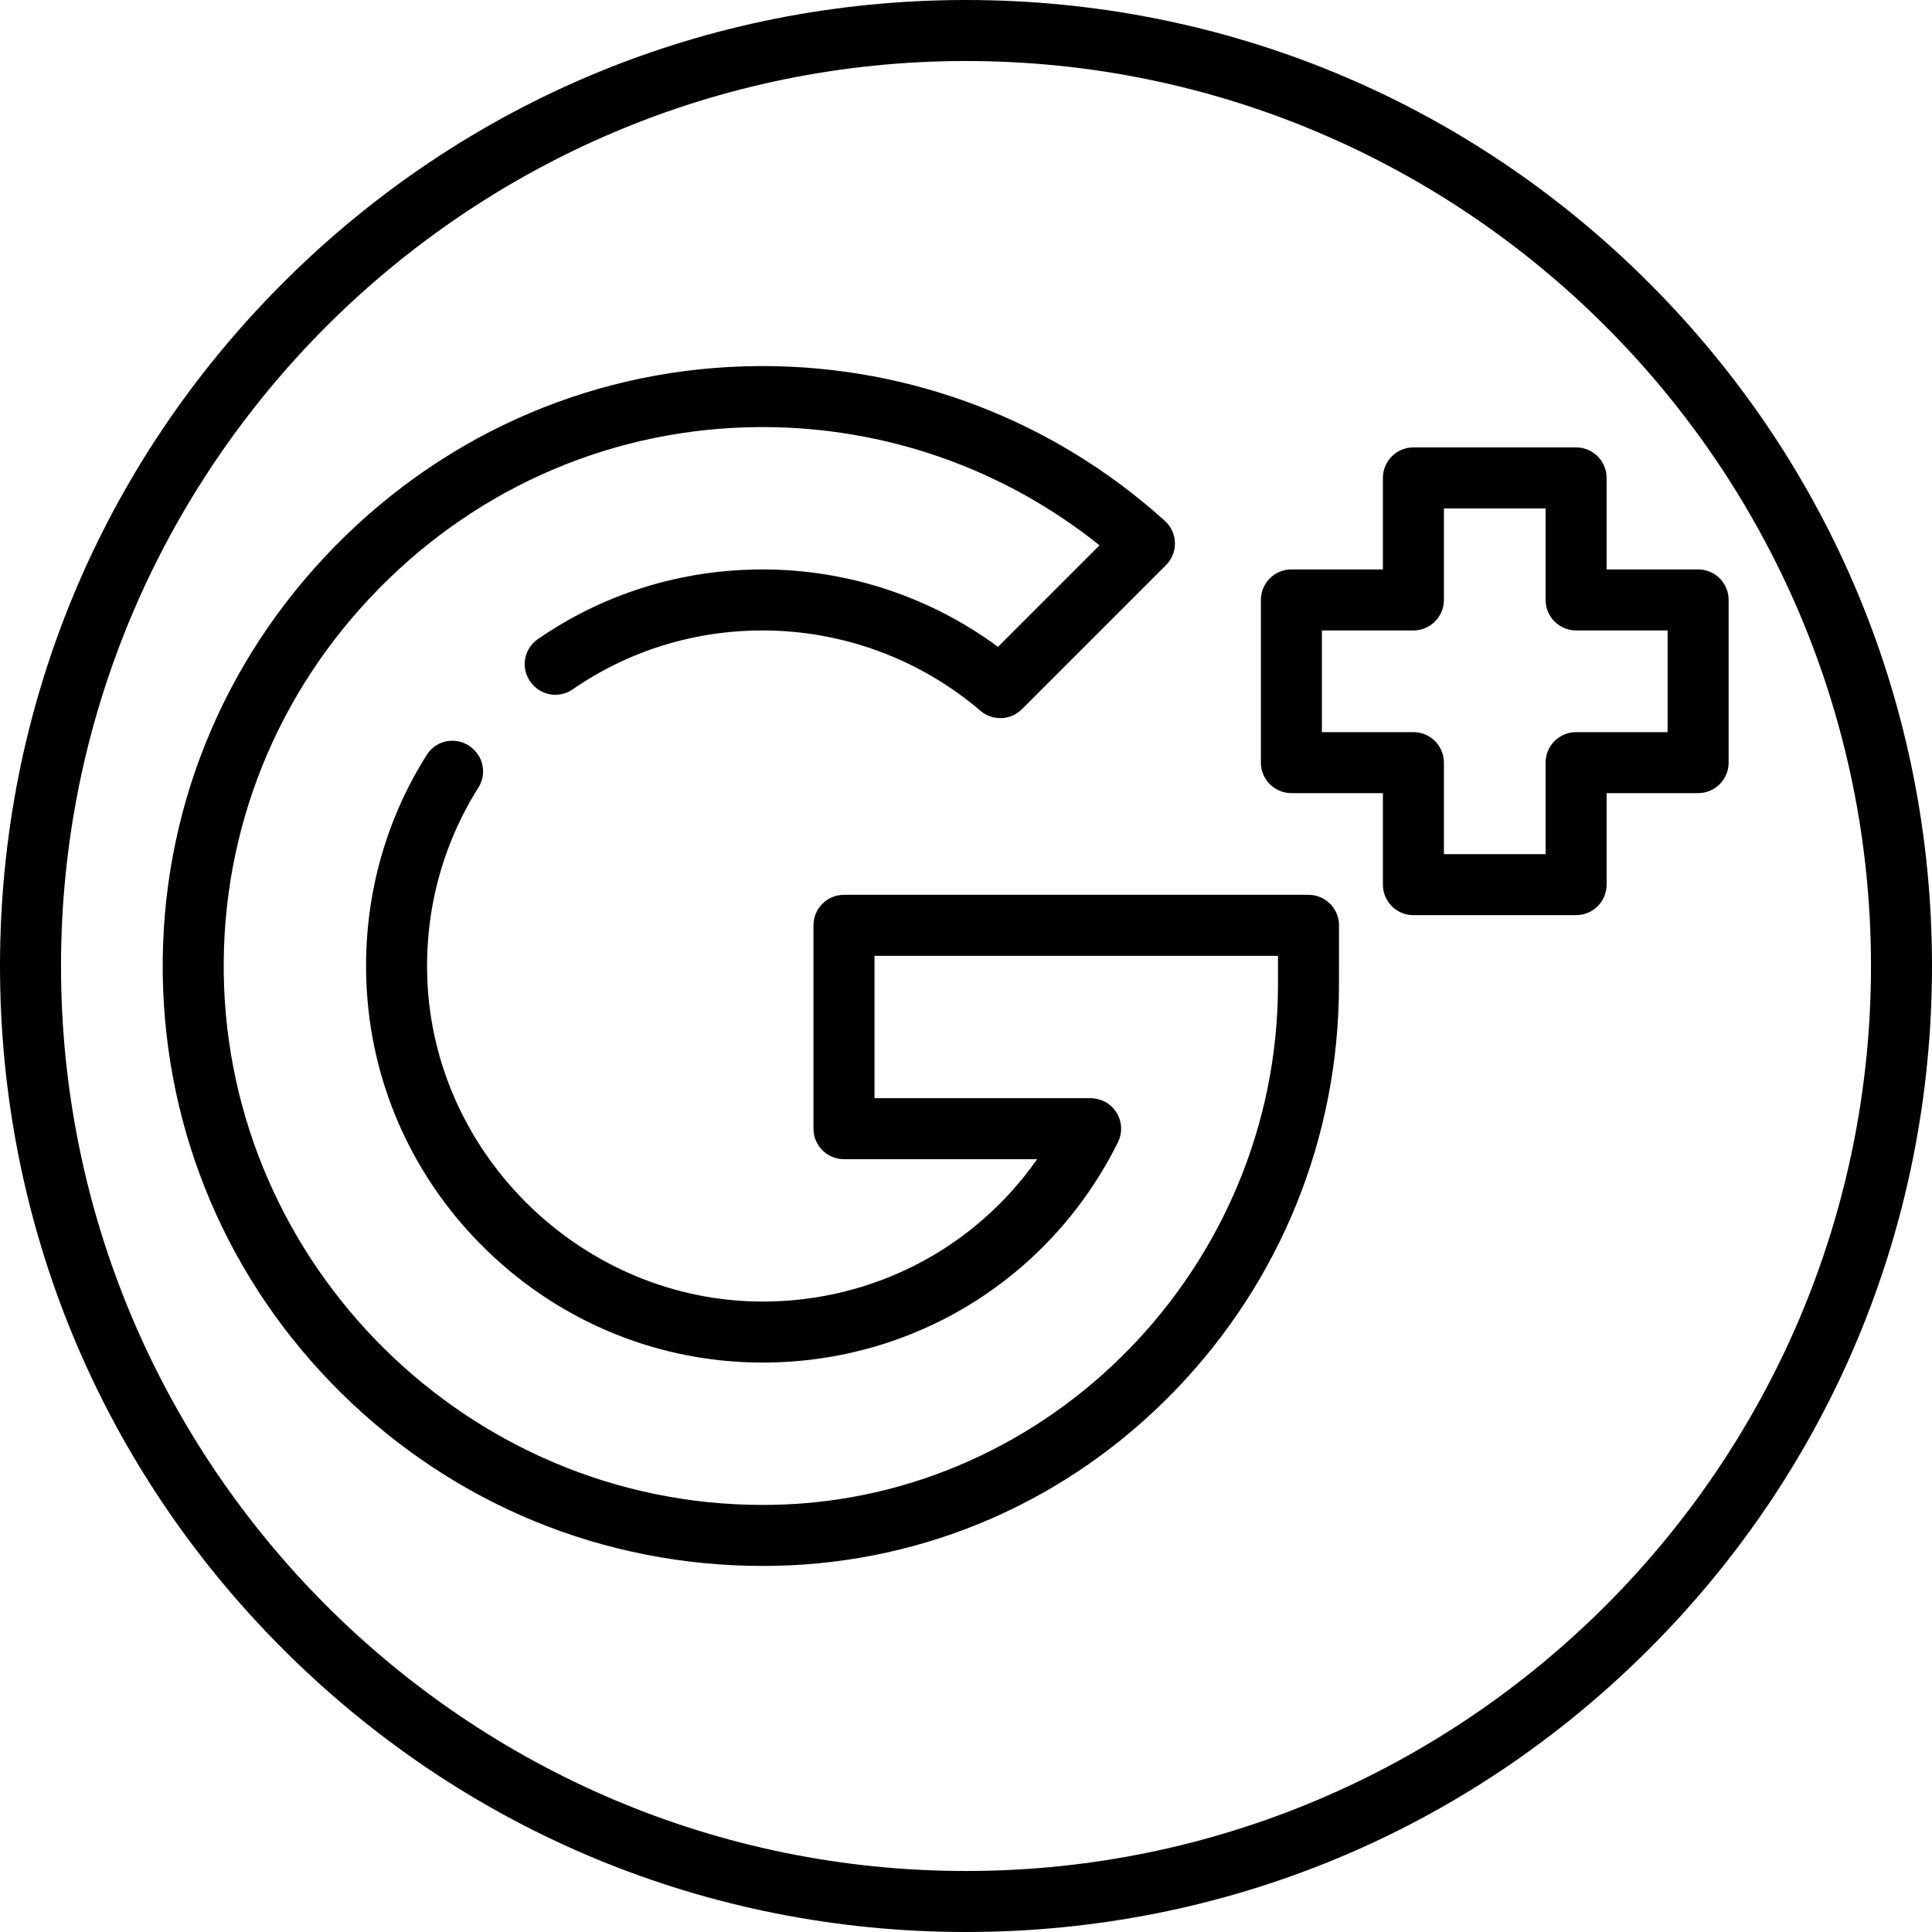 <?xml version="1.0" encoding="iso-8859-1"?>
<!-- Uploaded to: SVG Repo, www.svgrepo.com, Generator: SVG Repo Mixer Tools -->
<svg fill="#000000" height="800px" width="800px" version="1.1" id="Layer_1" xmlns="http://www.w3.org/2000/svg" xmlns:xlink="http://www.w3.org/1999/xlink" 
	 viewBox="0 0 512 512" xml:space="preserve">
<g>
	<g>
		<path d="M437.019,74.981C388.667,26.628,324.379,0,256,0S123.333,26.628,74.982,74.981C26.628,123.333,0,187.621,0,256
			s26.628,132.667,74.982,181.019C123.333,485.372,187.621,512,256,512s132.667-26.628,181.019-74.981S512,324.379,512,256
			S485.372,123.333,437.019,74.981z M256,495.832C123.756,495.832,16.168,388.244,16.168,256S123.756,16.168,256,16.168
			S495.832,123.756,495.832,256S388.244,495.832,256,495.832z"/>
	</g>
</g>
<g>
	<g>
		<path d="M349.613,237.646c-0.942-0.363-1.956-0.509-2.966-0.509H223.663c-4.465,0-8.084,3.62-8.084,8.084v53.895
			c0,4.465,3.62,8.084,8.084,8.084h51.182c-16.49,23.528-43.275,37.698-72.653,37.726h-0.083c-47.216,0-87.072-38.317-88.864-85.45
			c-0.693-18.237,4.052-35.738,13.529-50.748c2.003-3.173,1.558-7.305-1.096-9.958c-0.039-0.039-0.077-0.077-0.115-0.115
			c-3.616-3.616-9.684-2.99-12.421,1.331c-11.253,17.77-16.873,38.507-16.052,60.105c1.033,27.187,12.492,52.619,32.267,71.61
			c19.739,18.957,45.571,29.394,72.749,29.394h0.101c40.138-0.039,76.178-22.408,94.057-58.381c1.622-3.261,0.898-7.31-2.062-9.816
			c-1.491-1.262-3.432-1.866-5.385-1.866l-57.069,0v-37.726h106.934l-0.002,7.677c-0.026,74.458-59.935,136.278-133.547,137.808
			c-1.007,0.022-2.015,0.031-3.028,0.031c-77.738,0-141.802-63.222-142.809-140.931c-0.495-38.215,14.087-74.386,41.06-101.848
			c26.954-27.445,62.825-42.666,101.006-42.86c0.247-0.001,0.488-0.002,0.735-0.002c32.628,0,63.994,11.059,89.28,31.337
			l-26.9,26.901c-17.995-13.275-39.869-20.511-62.371-20.511c-21.674,0-42.25,6.472-59.628,18.511
			c-4.102,2.842-4.606,8.723-1.077,12.252l0.114,0.114c2.748,2.748,7.057,3.109,10.253,0.9
			c14.68-10.144,32.042-15.608,50.338-15.608c21.164,0,41.669,7.565,57.74,21.3c3.209,2.742,7.984,2.554,10.97-0.429L309,149.761
			c2.299-2.3,3.065-5.838,1.667-9.032c-0.466-1.064-1.201-1.993-2.063-2.771c-29.269-26.426-67.057-40.947-106.507-40.947
			c-0.273,0-0.547,0.001-0.818,0.002c-42.523,0.217-82.462,17.157-112.46,47.699c-30.016,30.562-46.242,70.83-45.691,113.387
			c0.544,42.027,17.323,81.451,47.245,111.01c29.949,29.587,69.629,45.881,111.731,45.881c1.124,0,2.246-0.012,3.364-0.034
			c40.182-0.835,77.802-17.334,105.928-46.457c28.004-28.995,43.435-67.177,43.45-107.51l0.005-15.764
			C354.854,241.967,352.889,238.911,349.613,237.646z"/>
	</g>
</g>
<g>
	<g>
		<path d="M450.021,150.905h-24.253v-24.253c0-4.465-3.619-8.084-8.084-8.084h-43.116c-4.466,0-8.084,3.62-8.084,8.084v24.253
			h-24.253c-4.466,0-8.084,3.62-8.084,8.084v43.116c0,4.465,3.619,8.084,8.084,8.084h24.253v24.253c0,4.465,3.619,8.084,8.084,8.084
			h43.116c4.466,0,8.084-3.62,8.084-8.084v-24.253h24.253c4.466,0,8.084-3.62,8.084-8.084v-43.116
			C458.105,154.525,454.487,150.905,450.021,150.905z M441.937,194.021h-24.253c-4.466,0-8.084,3.62-8.084,8.084v24.253h-26.947
			v-24.253c0-4.465-3.619-8.084-8.084-8.084h-24.253v-26.947h24.253c4.466,0,8.084-3.62,8.084-8.084v-24.253H409.6v24.253
			c0,4.465,3.619,8.084,8.084,8.084h24.253V194.021z"/>
	</g>
</g>
</svg>